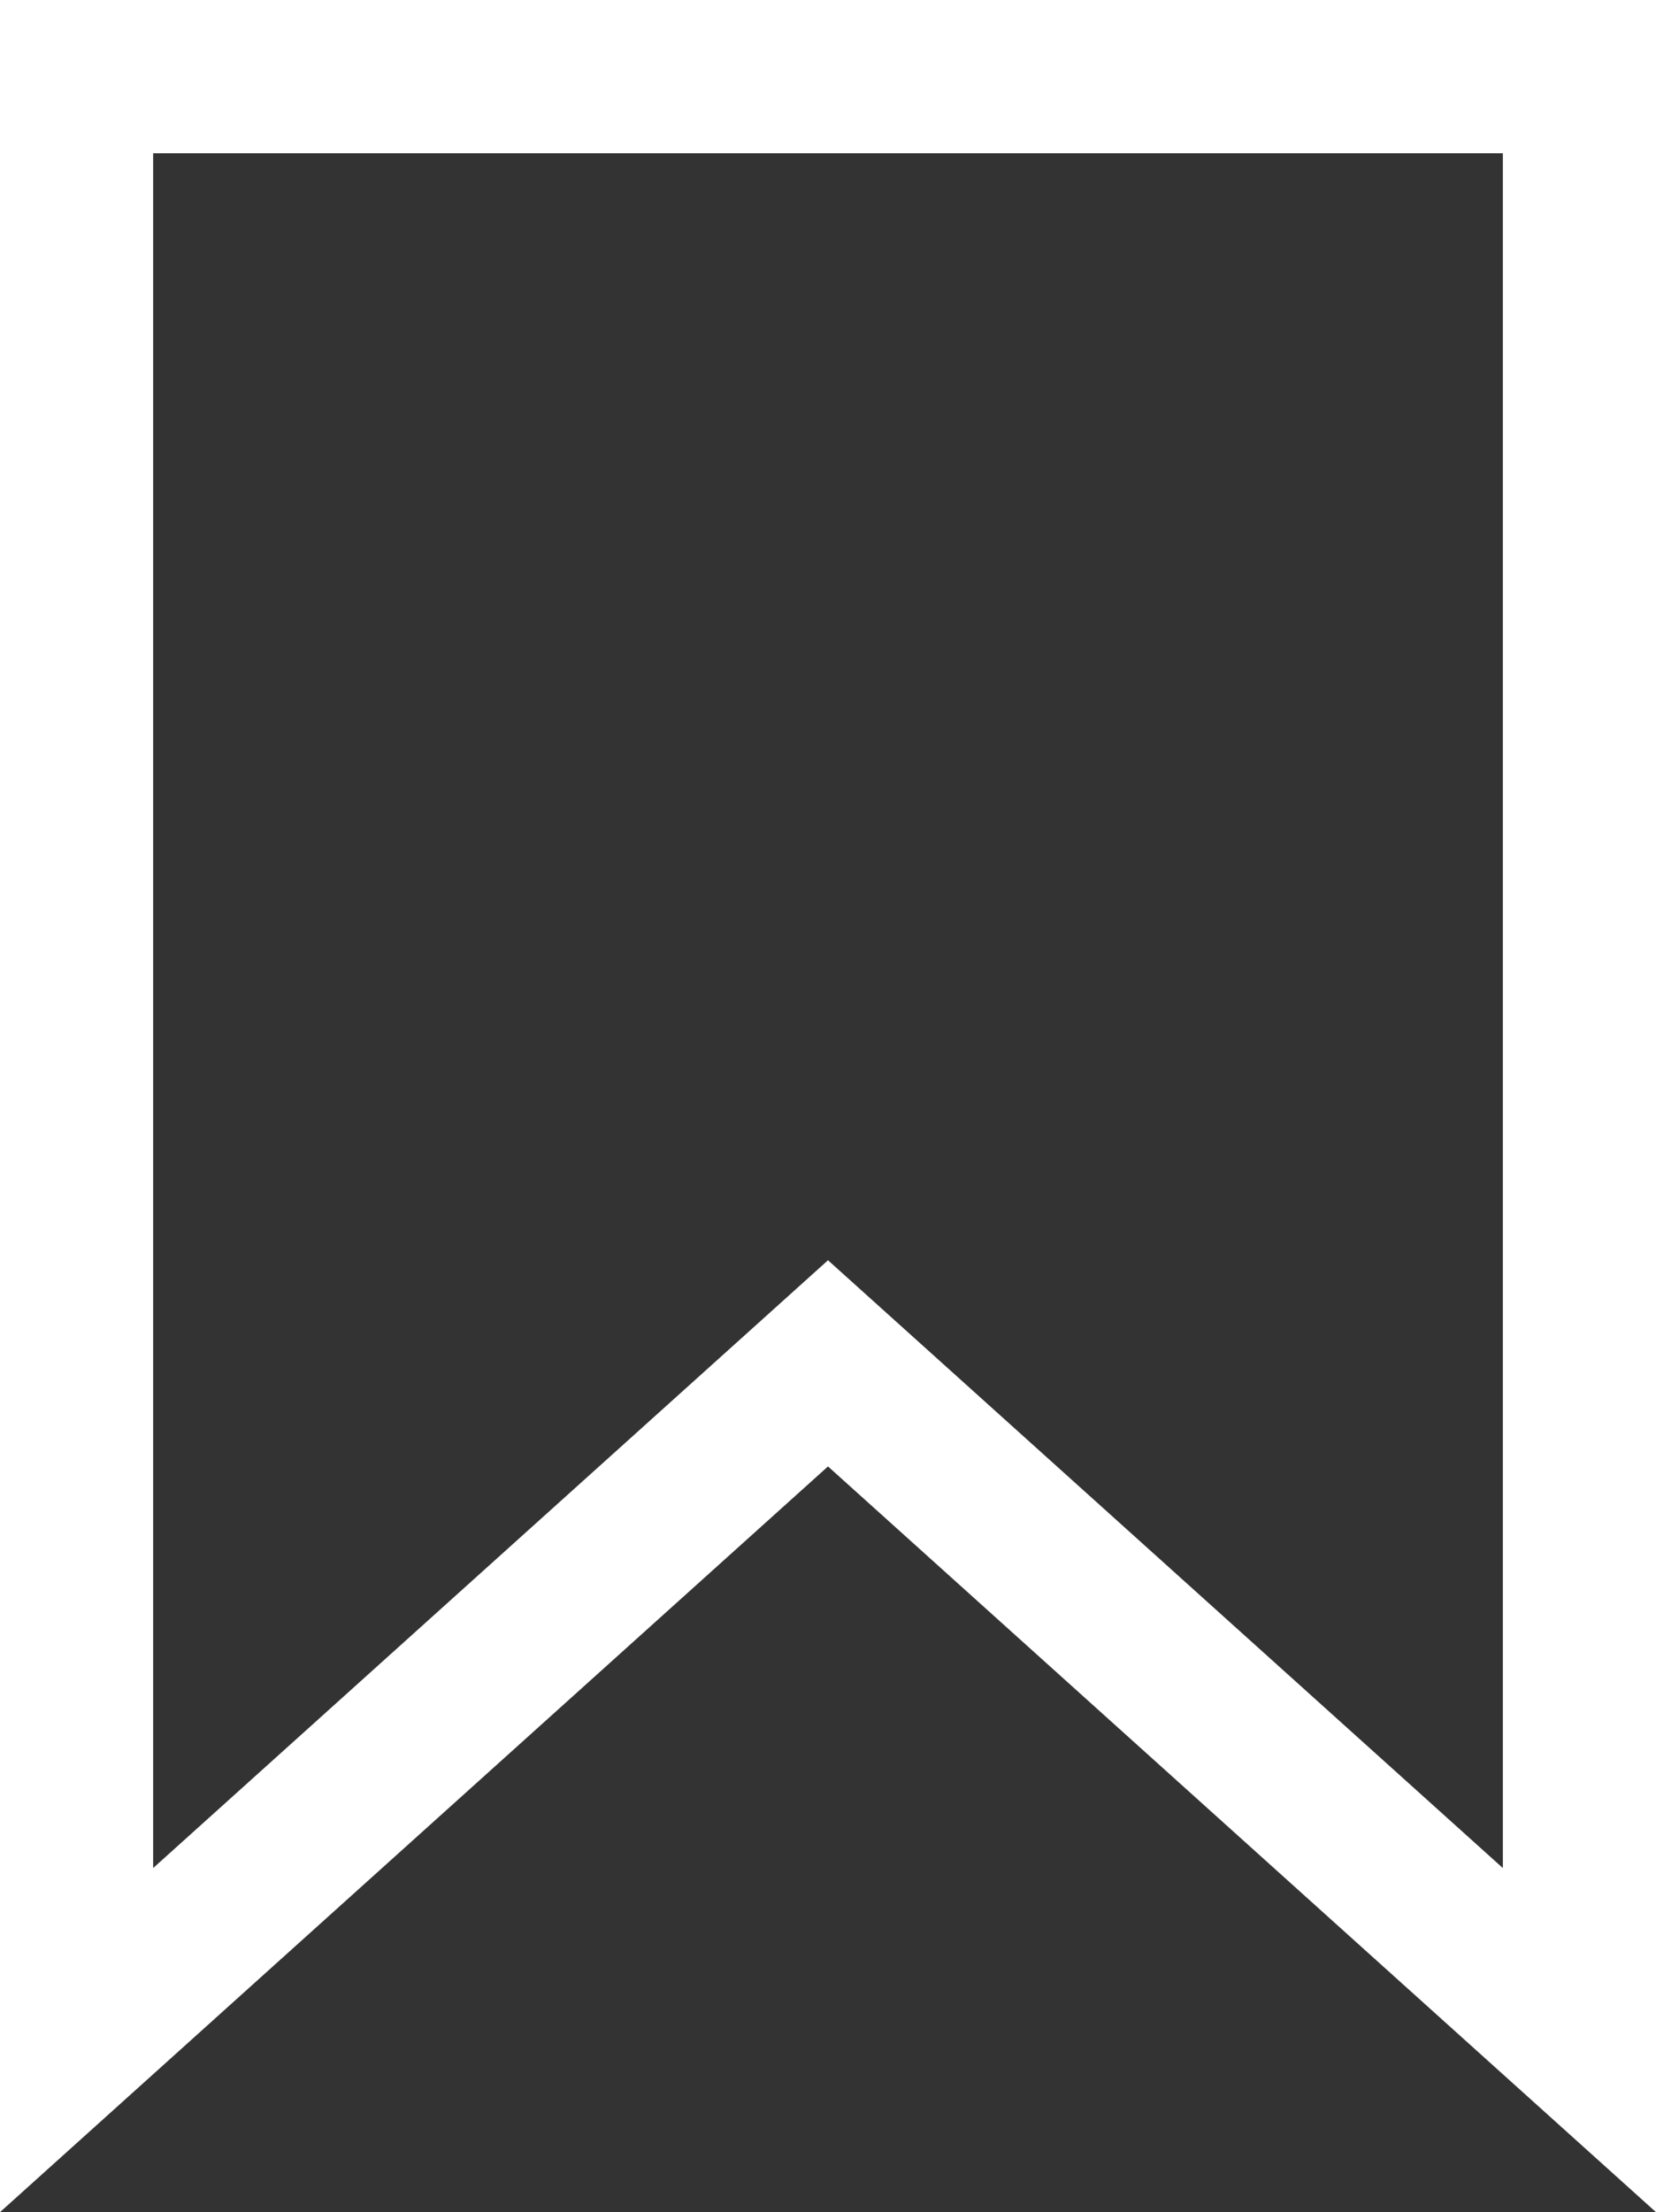 <svg xmlns="http://www.w3.org/2000/svg" width="162.2" height="216.52" viewBox="0 0 162.2 216.52">
  <rect x="0" y="0" width="162.2" height="216.52" fill="#333333" stroke="none"/>
  <path id="wishlist_icon" d="M219.65,217.94l-81.1-72.99-81.1,72.99V1.42h162.2Zm-81.1-93.17,66.1,59.49V16.42H72.45V184.26l66.1-59.49Z" transform="translate(-57.45 -1.42)" fill="#fff"/>
</svg>

